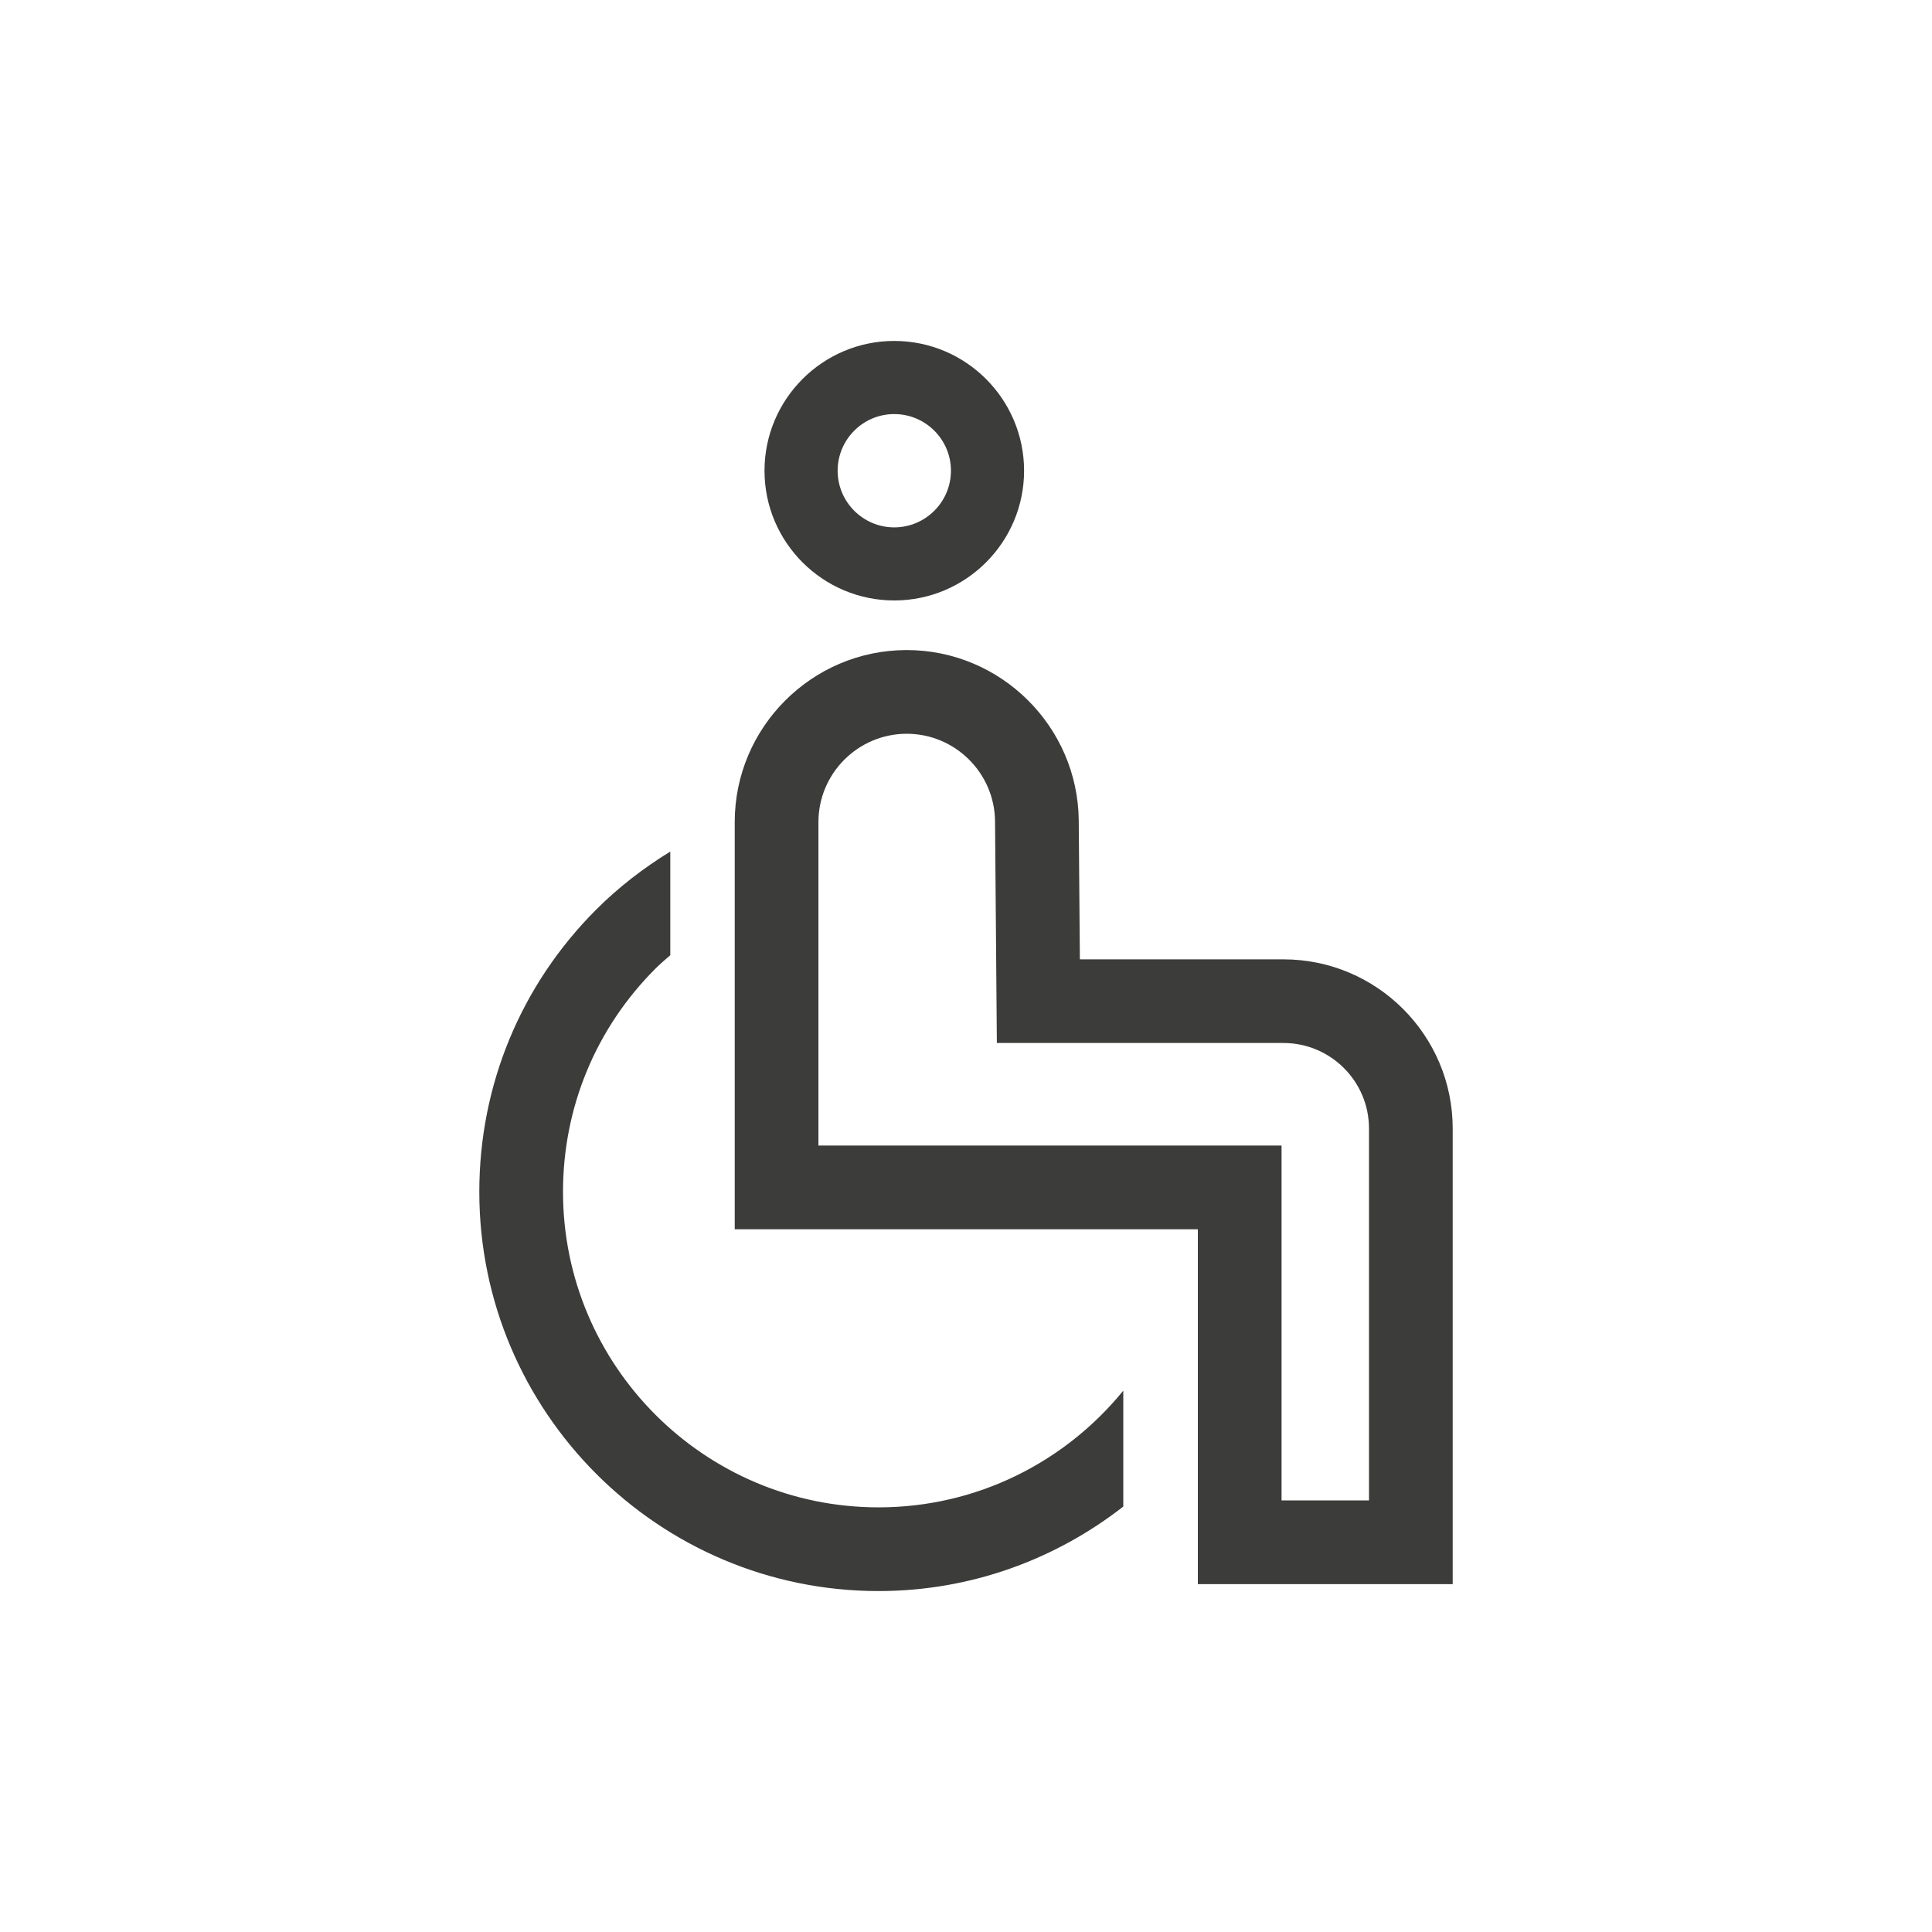 <?xml version="1.0" encoding="UTF-8" standalone="no"?><!DOCTYPE svg PUBLIC "-//W3C//DTD SVG 1.1//EN" "http://www.w3.org/Graphics/SVG/1.1/DTD/svg11.dtd"><svg width="100%" height="100%" viewBox="0 0 34 34" version="1.1" xmlns="http://www.w3.org/2000/svg" xmlns:xlink="http://www.w3.org/1999/xlink" xml:space="preserve" xmlns:serif="http://www.serif.com/" style="fill-rule:evenodd;clip-rule:evenodd;stroke-linejoin:round;stroke-miterlimit:2;"><rect id="accesso-disabili" serif:id="accesso disabili" x="0" y="0" width="34" height="34" style="fill:none;"/><path d="M19.768,24.473c-1.019,1.252 -2.57,2.054 -4.307,2.054c-3.062,0 -5.553,-2.491 -5.553,-5.553c-0,-1.483 0.577,-2.878 1.626,-3.927c0.084,-0.084 0.173,-0.16 0.262,-0.237l-0,-1.824c-0.467,0.287 -0.906,0.623 -1.303,1.02c-1.327,1.327 -2.058,3.092 -2.058,4.968c0,3.874 3.152,7.026 7.026,7.026c1.624,0 3.116,-0.559 4.307,-1.487l0,-2.04Zm5.797,3.405l-4.485,-0l0,-6.245l-8.15,-0l0,-7.166c0,-1.665 1.355,-3.023 3.02,-3.027l0.007,0c1.656,0 3.013,1.345 3.027,3.002l0.02,2.441l3.583,-0c1.642,-0 2.978,1.335 2.978,2.977l-0,8.018Zm-3.012,-1.473l1.539,0l0,-6.545c0,-0.83 -0.675,-1.505 -1.505,-1.505l-5.044,0l-0.032,-3.901c-0.007,-0.851 -0.704,-1.541 -1.554,-1.541l-0.003,-0c-0.855,0.002 -1.551,0.699 -1.551,1.554l0,5.693l8.15,0l-0,6.245Zm-6.816,-20.405c-1.258,0 -2.283,1.024 -2.283,2.284c0,1.259 1.025,2.283 2.283,2.283c1.26,0 2.285,-1.024 2.285,-2.283c-0,-1.26 -1.025,-2.284 -2.285,-2.284Zm0,3.281c-0.549,-0 -0.996,-0.448 -0.996,-0.997c-0,-0.55 0.447,-0.997 0.996,-0.997c0.55,-0 0.998,0.447 0.998,0.997c-0,0.549 -0.448,0.997 -0.998,0.997Z" style="fill:#3c3c3b;fill-rule:nonzero;"/></svg>